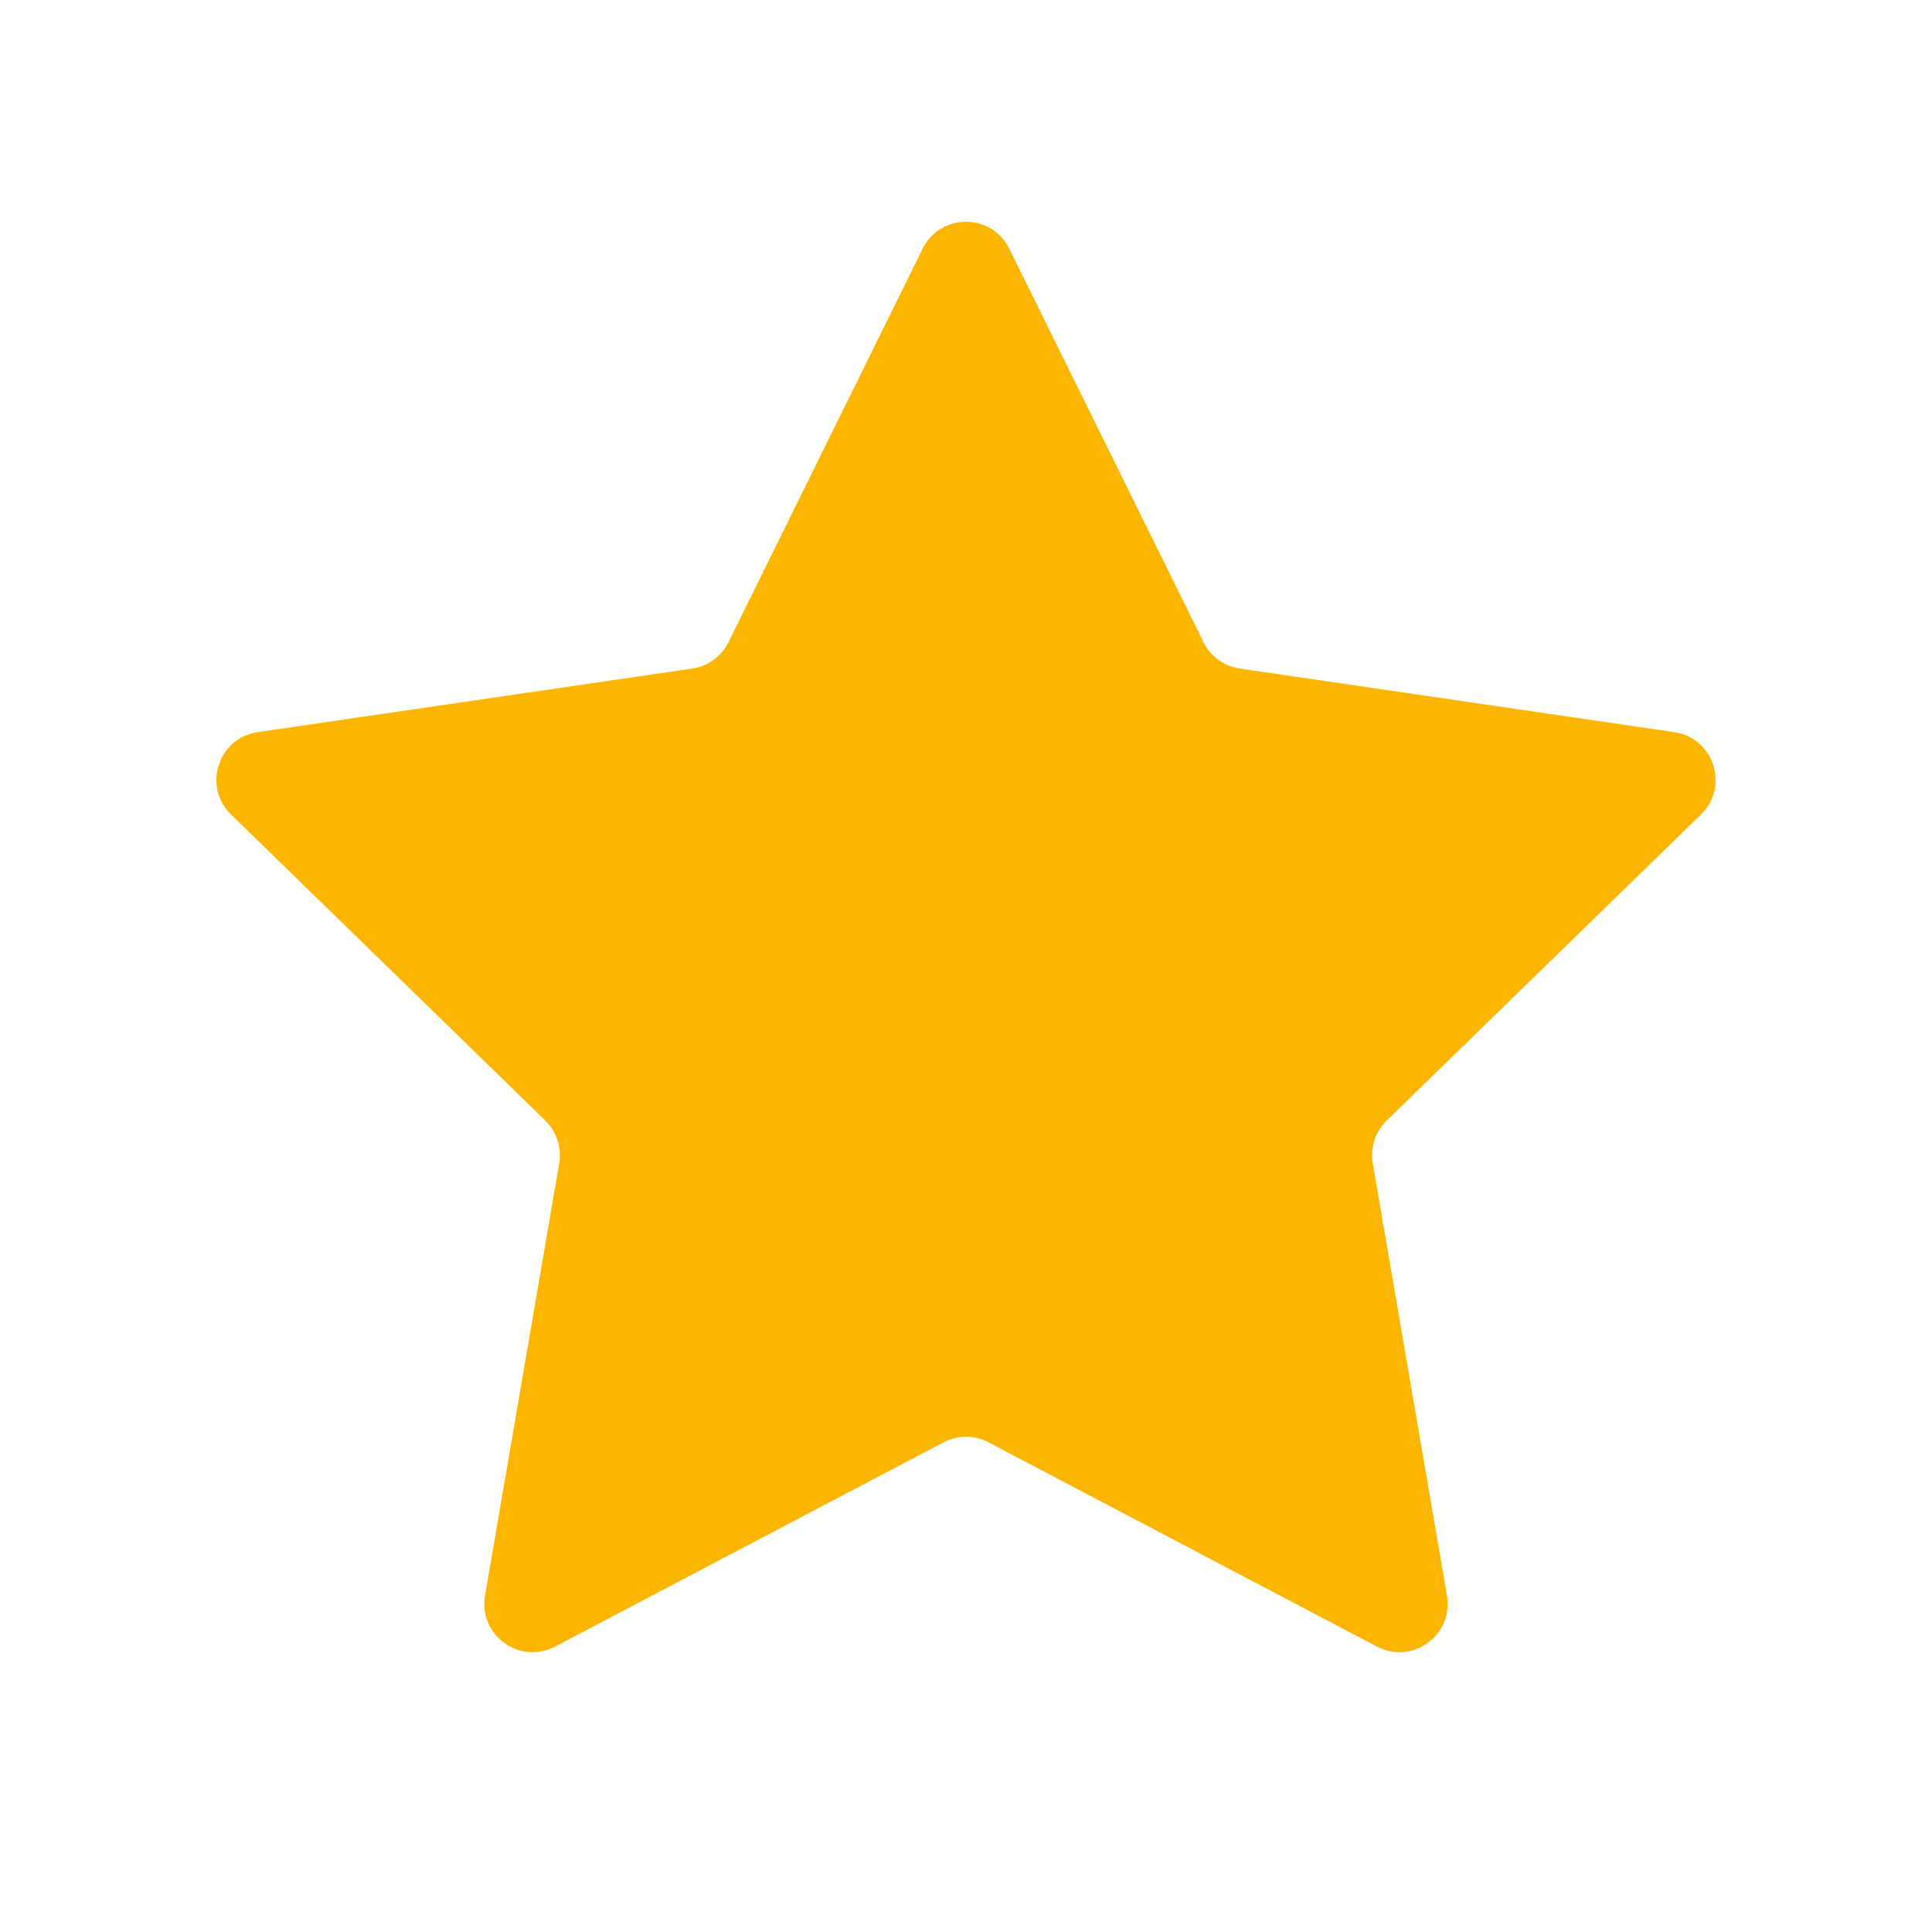 <svg width="20" height="20" viewBox="0 0 20 20" fill="none" xmlns="http://www.w3.org/2000/svg">
<path d="M9.551 2.575C9.735 2.203 10.265 2.203 10.448 2.575L12.459 6.648C12.531 6.795 12.672 6.898 12.835 6.921L17.331 7.579C17.741 7.639 17.905 8.142 17.608 8.432L14.355 11.6C14.237 11.715 14.183 11.88 14.211 12.043L14.979 16.518C15.049 16.927 14.62 17.238 14.253 17.045L10.233 14.931C10.087 14.854 9.913 14.854 9.767 14.931L5.747 17.045C5.38 17.238 4.951 16.927 5.021 16.518L5.789 12.043C5.817 11.88 5.763 11.715 5.645 11.6L2.392 8.432C2.095 8.142 2.258 7.639 2.668 7.579L7.165 6.921C7.328 6.898 7.468 6.795 7.541 6.648L9.551 2.575Z" fill="#FDB600"/>
</svg>
